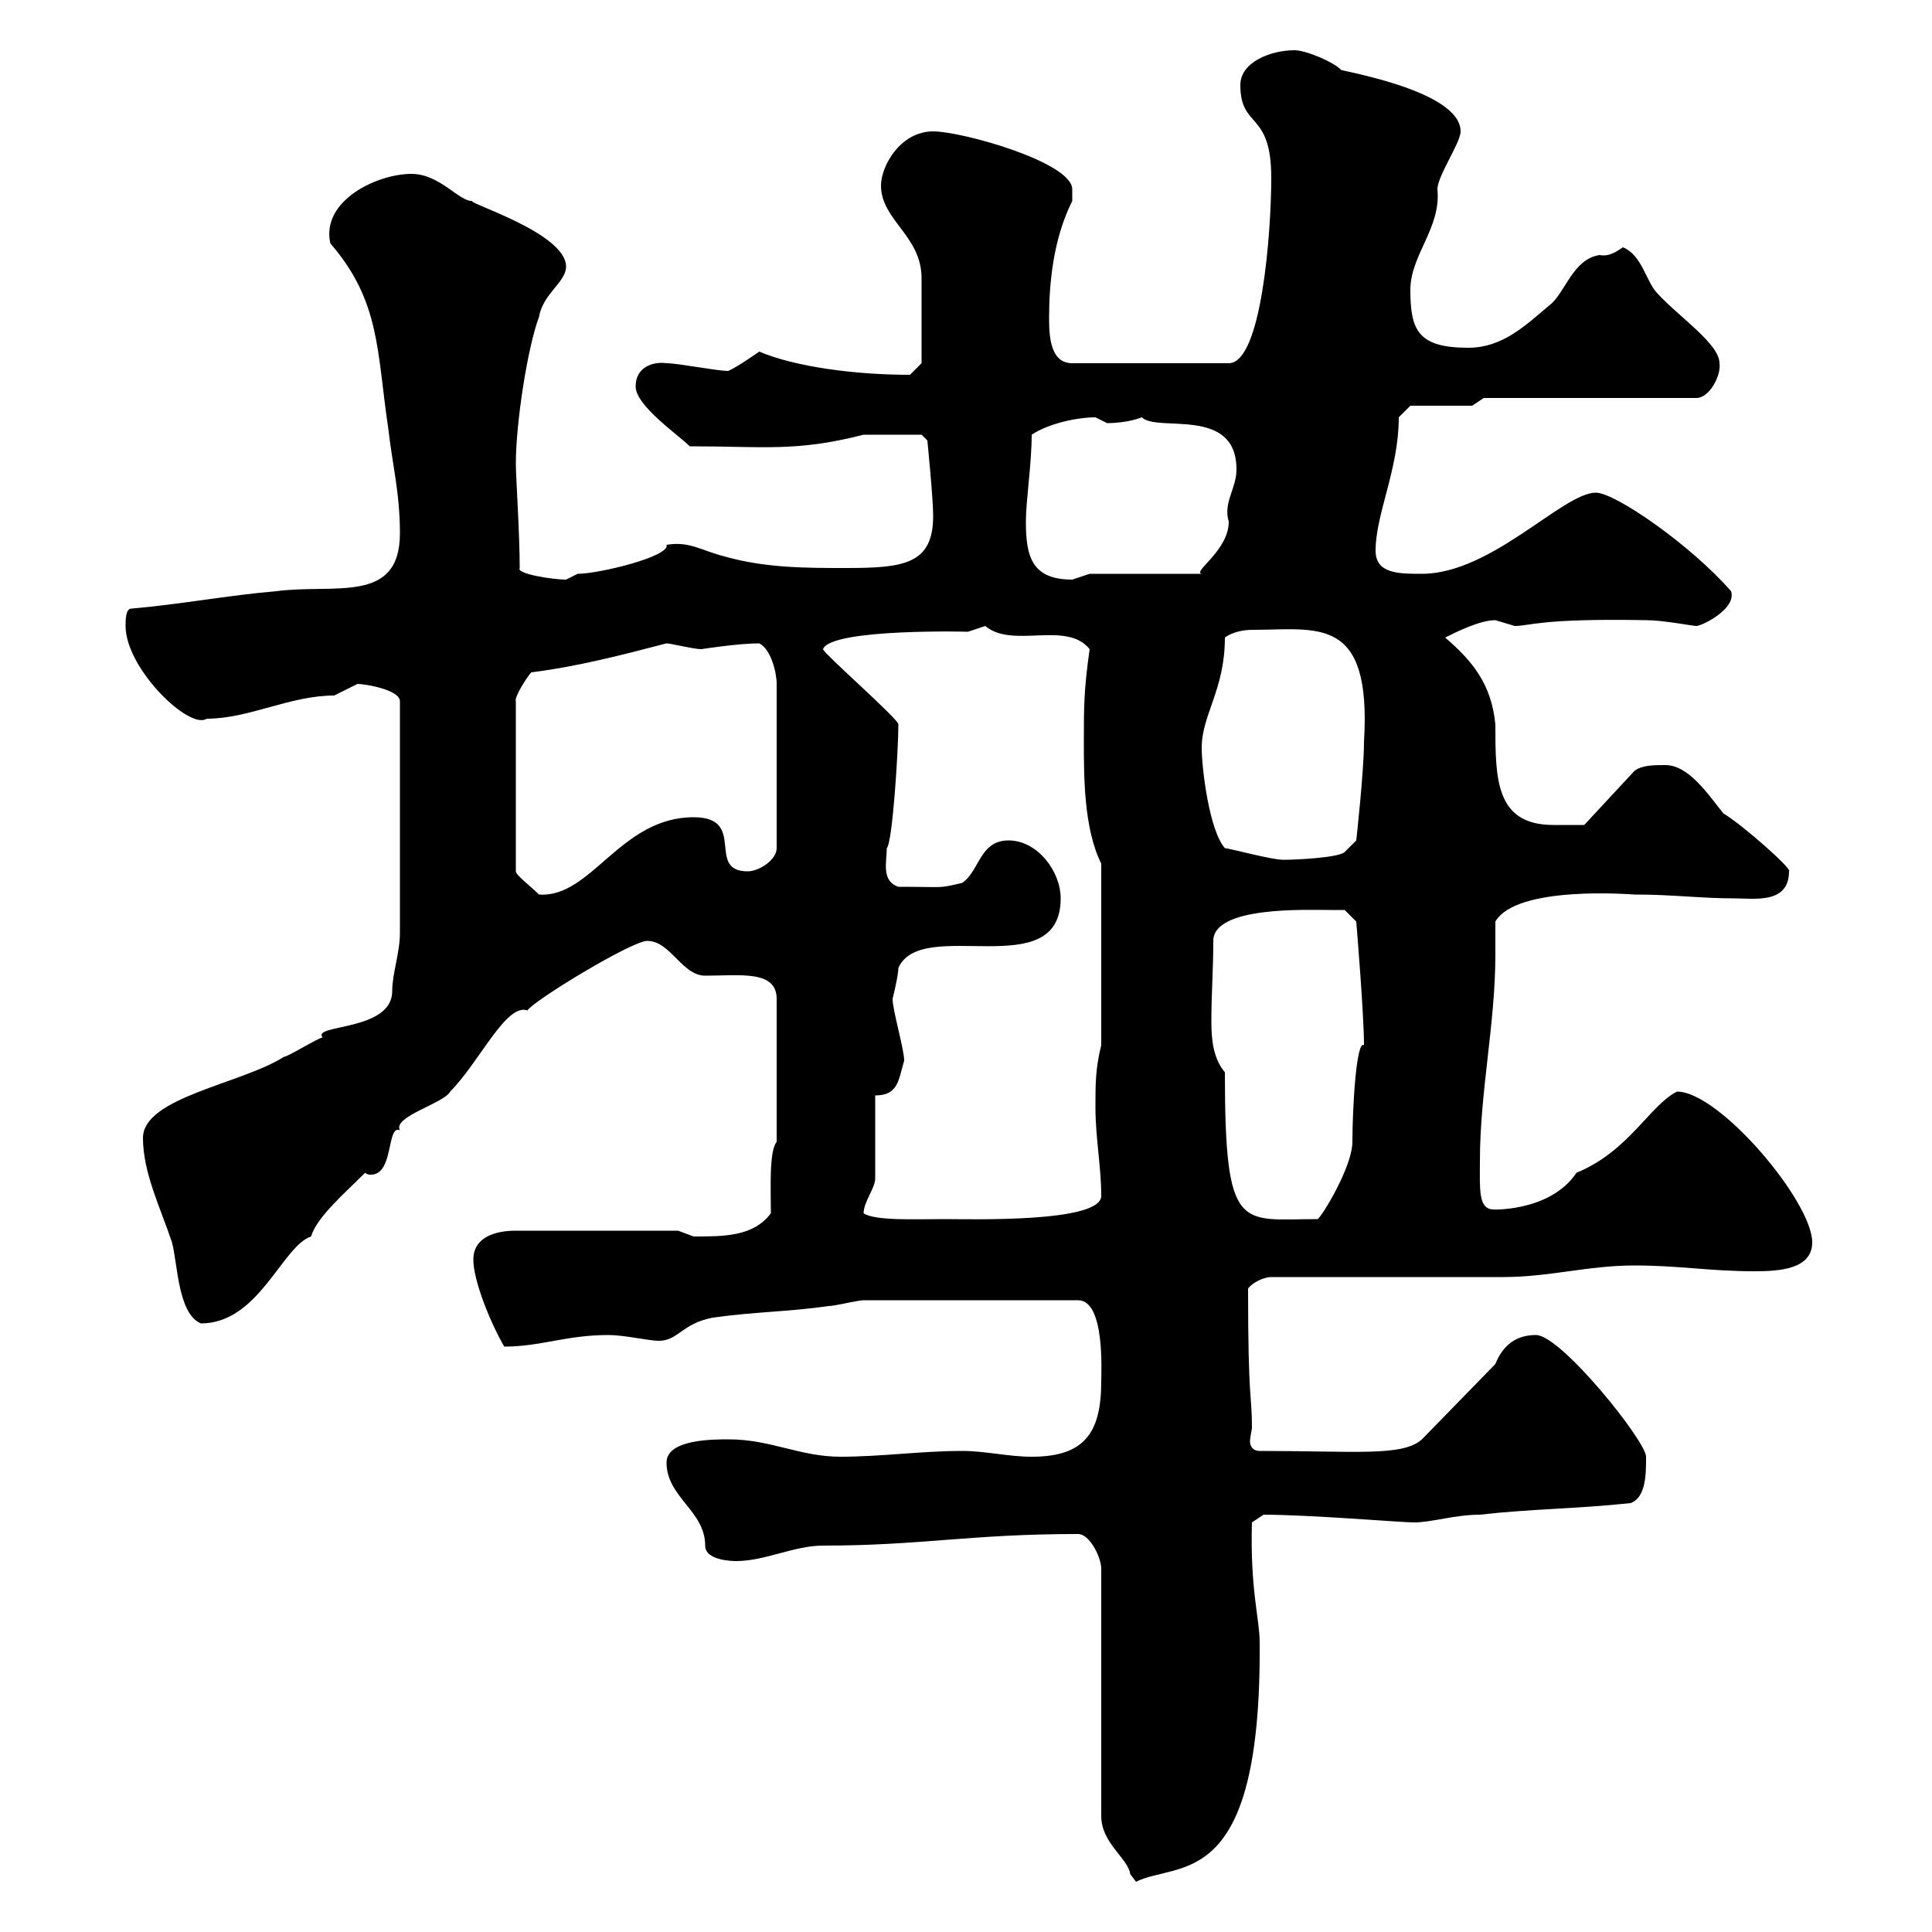 <svg xmlns="http://www.w3.org/2000/svg" xmlns:xlink="http://www.w3.org/1999/xlink" width="300" height="300"><path d="M167.40 238.20C169.20 238.20 171 241.80 171 243.60L171 282C171 286.20 175.20 288.60 175.50 291C175.50 291 176.40 292.20 176.40 292.20C183 288.90 195.90 294 195.60 255C195.60 251.40 194.10 246.90 194.40 236.40L196.20 235.20C203.40 235.20 217.50 236.40 219.60 236.40C222.30 236.40 225.90 235.20 229.80 235.20C237.60 234.30 244.80 234.30 253.20 233.40C255.60 232.50 255.60 228.90 255.60 226.20C255.60 223.80 242.40 207.30 238.50 207.30C235.50 207.30 233.40 208.80 232.20 211.80L220.80 223.50C217.80 226.20 210.60 225.30 195.60 225.30C194.40 225.30 194.10 224.40 194.10 223.80C194.10 223.20 194.40 222 194.40 221.70C194.40 216.30 193.80 218.10 193.80 200.10C194.40 199.20 196.20 198.30 197.40 198.30C202.80 198.30 228 198.30 233.40 198.30C240.60 198.30 246.60 196.50 253.80 196.50C260.70 196.50 265.50 197.40 272.40 197.40C276.30 197.40 281.40 197.10 281.40 192.90C281.40 186.60 267 169.50 260.40 169.50C256.20 171.60 252.90 178.80 244.80 182.10C240.60 188.40 231 187.80 231.90 187.80C229.50 187.80 229.80 184.50 229.80 180.30C229.80 169.50 232.20 159 232.20 148.20C232.20 146.40 232.20 144.90 232.20 143.10C235.50 137.40 253.50 138.90 253.80 138.90C259.80 138.90 264 139.50 269.40 139.50C272.40 139.50 277.80 140.40 277.80 135.30C278.40 135 270.60 128.10 267.60 126.30C265.20 123.30 262.20 118.80 258.60 118.80C256.80 118.80 255 118.80 253.80 119.70L246 128.10C245.70 128.10 243 128.10 241.20 128.10C232.20 128.10 232.20 120.90 232.20 112.50C231.60 106.20 228.60 102.60 224.40 99C226.20 98.10 229.80 96.30 232.20 96.30C232.20 96.30 235.20 97.20 235.20 97.20C237.60 97.20 239.10 96 255.60 96.30C258.30 96.30 262.80 97.20 263.40 97.20C264.30 97.20 269.70 94.50 268.80 91.80C262.50 84.60 250.80 76.50 247.80 76.50C242.70 76.50 231.60 89.10 220.80 89.10C217.20 89.10 213.60 89.10 213.60 85.50C213.60 79.80 217.20 72.90 217.20 64.80L219 63L228.60 63L230.40 61.80L263.40 61.80C265.50 61.80 267.30 58.20 267 56.40C267 53.40 260.70 49.20 257.40 45.60C255.60 43.80 255 39.60 252 38.40C251.10 39 249.90 39.90 248.40 39.60C244.20 40.20 243 45.60 240.60 47.40C237 50.40 233.40 54 228 54C220.20 54 219 51.30 219 45C219 39.60 223.80 35.40 223.20 29.40C223.20 27.30 226.80 22.20 226.80 20.40C226.80 13.80 206.70 10.80 208.20 10.80C207 9.60 202.80 7.80 201 7.80C197.40 7.80 192.60 9.60 192.60 13.20C192.60 20.10 197.40 17.10 197.40 27.60C197.40 36 195.90 56.40 190.80 56.40L166.50 56.40C163.20 56.40 162.90 52.50 162.90 49.50C162.90 44.10 163.50 37.20 166.50 31.20C166.50 31.20 166.50 30.60 166.50 29.40C166.50 25.20 149.40 20.40 144.90 20.40C139.80 20.40 136.80 25.80 136.80 28.80C136.80 34.20 143.10 36.60 143.10 43.20C143.10 45.90 143.10 54 143.10 56.40L141.30 58.20C132.90 58.20 123.60 57 117.90 54.60C116.10 55.80 114.90 56.70 113.10 57.60C111.30 57.60 105.30 56.40 103.50 56.40C101.40 56.10 98.70 57 98.70 60C98.70 63 105.30 67.50 107.10 69.30C118.50 69.30 123.60 70.20 134.10 67.50C136.50 67.50 141.90 67.50 143.10 67.50L144 68.40C144 68.40 144.90 77.40 144.90 80.10C144.90 87.60 140.40 88.20 131.40 88.20C125.10 88.20 118.80 88.20 112.50 86.40C108.90 85.50 107.10 84 103.50 84.60C104.10 86.40 93 89.10 89.70 89.10C89.70 89.10 87.90 90 87.90 90C85.80 90 80.10 89.10 80.70 88.20C80.70 82.80 80.10 74.10 80.10 72C80.10 65.70 81.90 54 83.70 49.20C84.30 45.60 87.90 43.80 87.90 41.40C87.90 36 71.40 31.20 73.50 31.20C71.40 31.50 68.40 27 63.90 27C58.50 27 49.80 31.20 51.30 37.80C59.10 46.80 58.50 54.60 60.30 66.60C60.90 72 62.10 76.50 62.10 82.80C62.10 93.90 51.90 90.60 42.90 91.80C35.70 92.40 27.60 93.90 20.40 94.50C19.50 94.50 19.50 96.30 19.50 97.20C19.50 103.80 29.40 113.40 32.10 111.60C38.70 111.60 45 108 51.90 108C51.90 108 55.50 106.20 55.50 106.20C56.70 106.20 62.10 107.10 62.10 108.90L62.10 144.90C62.10 147.90 60.90 151.20 60.90 153.90C60.90 160.20 48.30 159 50.10 161.10C49.50 161.10 44.70 164.10 44.10 164.10C37.50 168.30 22.20 170.40 22.20 176.70C22.20 182.10 24.90 187.50 26.70 192.90C27.60 196.20 27.60 204 31.20 205.50C40.20 205.50 43.80 193.50 48.30 192C49.20 189 53.40 185.40 56.70 182.10C57 182.40 57.30 182.40 57.60 182.40C61.20 182.40 60 174.60 62.10 175.50C60.90 173.40 69 171.30 69.90 169.50C74.40 165 78.60 155.70 81.90 156.90C82.80 155.40 98.10 146.10 100.50 146.10C104.10 146.10 105.90 151.50 109.50 151.50C114.90 151.50 120.60 150.60 120.60 155.10L120.60 177.30C119.40 178.80 119.70 184.50 119.70 188.40C117 192 112.50 192 107.70 192C107.70 192 105.30 191.10 105.30 191.10L80.10 191.10C77.10 191.10 73.50 192 73.50 195.60C73.50 198.90 76.20 205.50 78.30 209.10C84 209.10 87.90 207.30 94.50 207.30C96.90 207.30 100.80 208.20 102.30 208.20C105.30 208.20 105.90 205.50 110.70 204.60C117 203.70 122.40 203.70 128.70 202.80C129.60 202.80 133.20 201.90 134.10 201.90L167.40 201.90C171.60 201.90 171 213 171 214.50C171 222.60 168.30 226.20 160.20 226.20C156.60 226.20 153 225.30 149.40 225.30C143.10 225.30 136.80 226.20 130.50 226.20C124.20 226.20 119.70 223.50 113.10 223.50C110.70 223.50 103.50 223.50 103.50 227.10C103.50 232.50 109.50 234.60 109.50 240C109.50 242.40 114 242.40 114.30 242.40C118.80 242.40 123.30 240 127.80 240C143.10 240 150.60 238.20 167.40 238.20ZM134.10 188.40C134.10 186.60 135.90 184.50 135.90 183C135.90 181.20 135.90 171.90 135.90 170.10C139.50 170.10 139.50 167.70 140.40 164.70C140.40 162.90 138.60 156.90 138.60 155.10C138.60 155.10 139.50 151.50 139.50 150.30C143.10 142.20 164.70 153 164.70 139.50C164.70 135.30 161.10 130.50 156.60 130.50C152.10 130.50 152.10 135.30 149.40 137.10C145.50 138 147 137.70 139.50 137.70C136.80 136.80 137.70 133.80 137.70 131.70C138.60 130.80 139.50 116.40 139.50 112.50C139.80 111.90 127.80 101.40 127.80 100.80C129 97.50 151.20 98.10 150.30 98.10C150.30 98.10 153 97.20 153 97.20C157.20 100.80 165.60 96.30 169.20 100.80C168.30 107.10 168.30 109.80 168.30 115.20C168.30 120.60 168.30 128.70 171 134.10L171 162.30C170.10 165.90 170.10 168.30 170.10 171.90C170.10 176.70 171 181.20 171 185.70C171 189.90 150.60 189.30 146.70 189.30C142.20 189.30 135.90 189.60 134.10 188.40ZM190.20 166.50C188.40 164.40 188.10 161.40 188.10 158.70C188.10 154.20 188.40 150.60 188.40 146.10C188.40 140.70 202.80 141.30 206.40 141.30C207 141.30 208.80 141.30 208.80 141.30L210.60 143.10C210.60 143.10 211.80 157.50 211.80 162.30C210.60 161.40 210 172.20 210 177.30C210 181.20 205.20 189 204.60 189.30C192.60 189.30 190.20 191.70 190.20 166.50ZM82.50 104.40C89.70 103.50 96.60 101.70 103.50 99.90C104.10 99.90 107.70 100.80 108.90 100.80C108.90 100.80 114.60 99.90 117.90 99.90C119.70 100.80 120.60 104.40 120.60 106.20L120.60 131.70C120.60 133.50 117.90 135.30 116.10 135.30C109.50 135.30 116.10 126.90 107.70 126.90C96.30 126.90 91.80 139.50 83.70 138.90C82.50 137.70 80.10 135.90 80.10 135.30L80.10 108.90C79.80 108.30 81.90 105 82.50 104.40ZM190.20 131.70C187.80 129 186.60 119.40 186.60 116.10C186.60 111 190.20 107.10 190.20 99C191.40 98.10 193.20 97.80 194.40 97.80C204.60 97.80 213 95.40 211.80 115.20C211.80 119.70 210.60 130.50 210.60 130.50L208.80 132.30C207.90 133.20 201 133.50 199.80 133.50C199.80 133.50 199.20 133.50 199.20 133.50C197.40 133.50 190.80 131.70 190.20 131.70ZM159.30 81C159.30 77.70 160.20 72 160.20 67.50C162.90 65.70 167.40 64.80 170.10 64.80C170.10 64.80 171.90 65.70 171.90 65.70C175.20 65.70 177.30 64.80 177.30 64.80C179.70 67.20 192 63 192 72.90C192 75.90 189.90 78 190.80 81C190.80 85.50 185.10 88.80 186.60 89.10L169.20 89.10C169.20 89.10 166.50 90 166.50 90C160.20 90 159.30 86.40 159.30 81Z"/></svg>